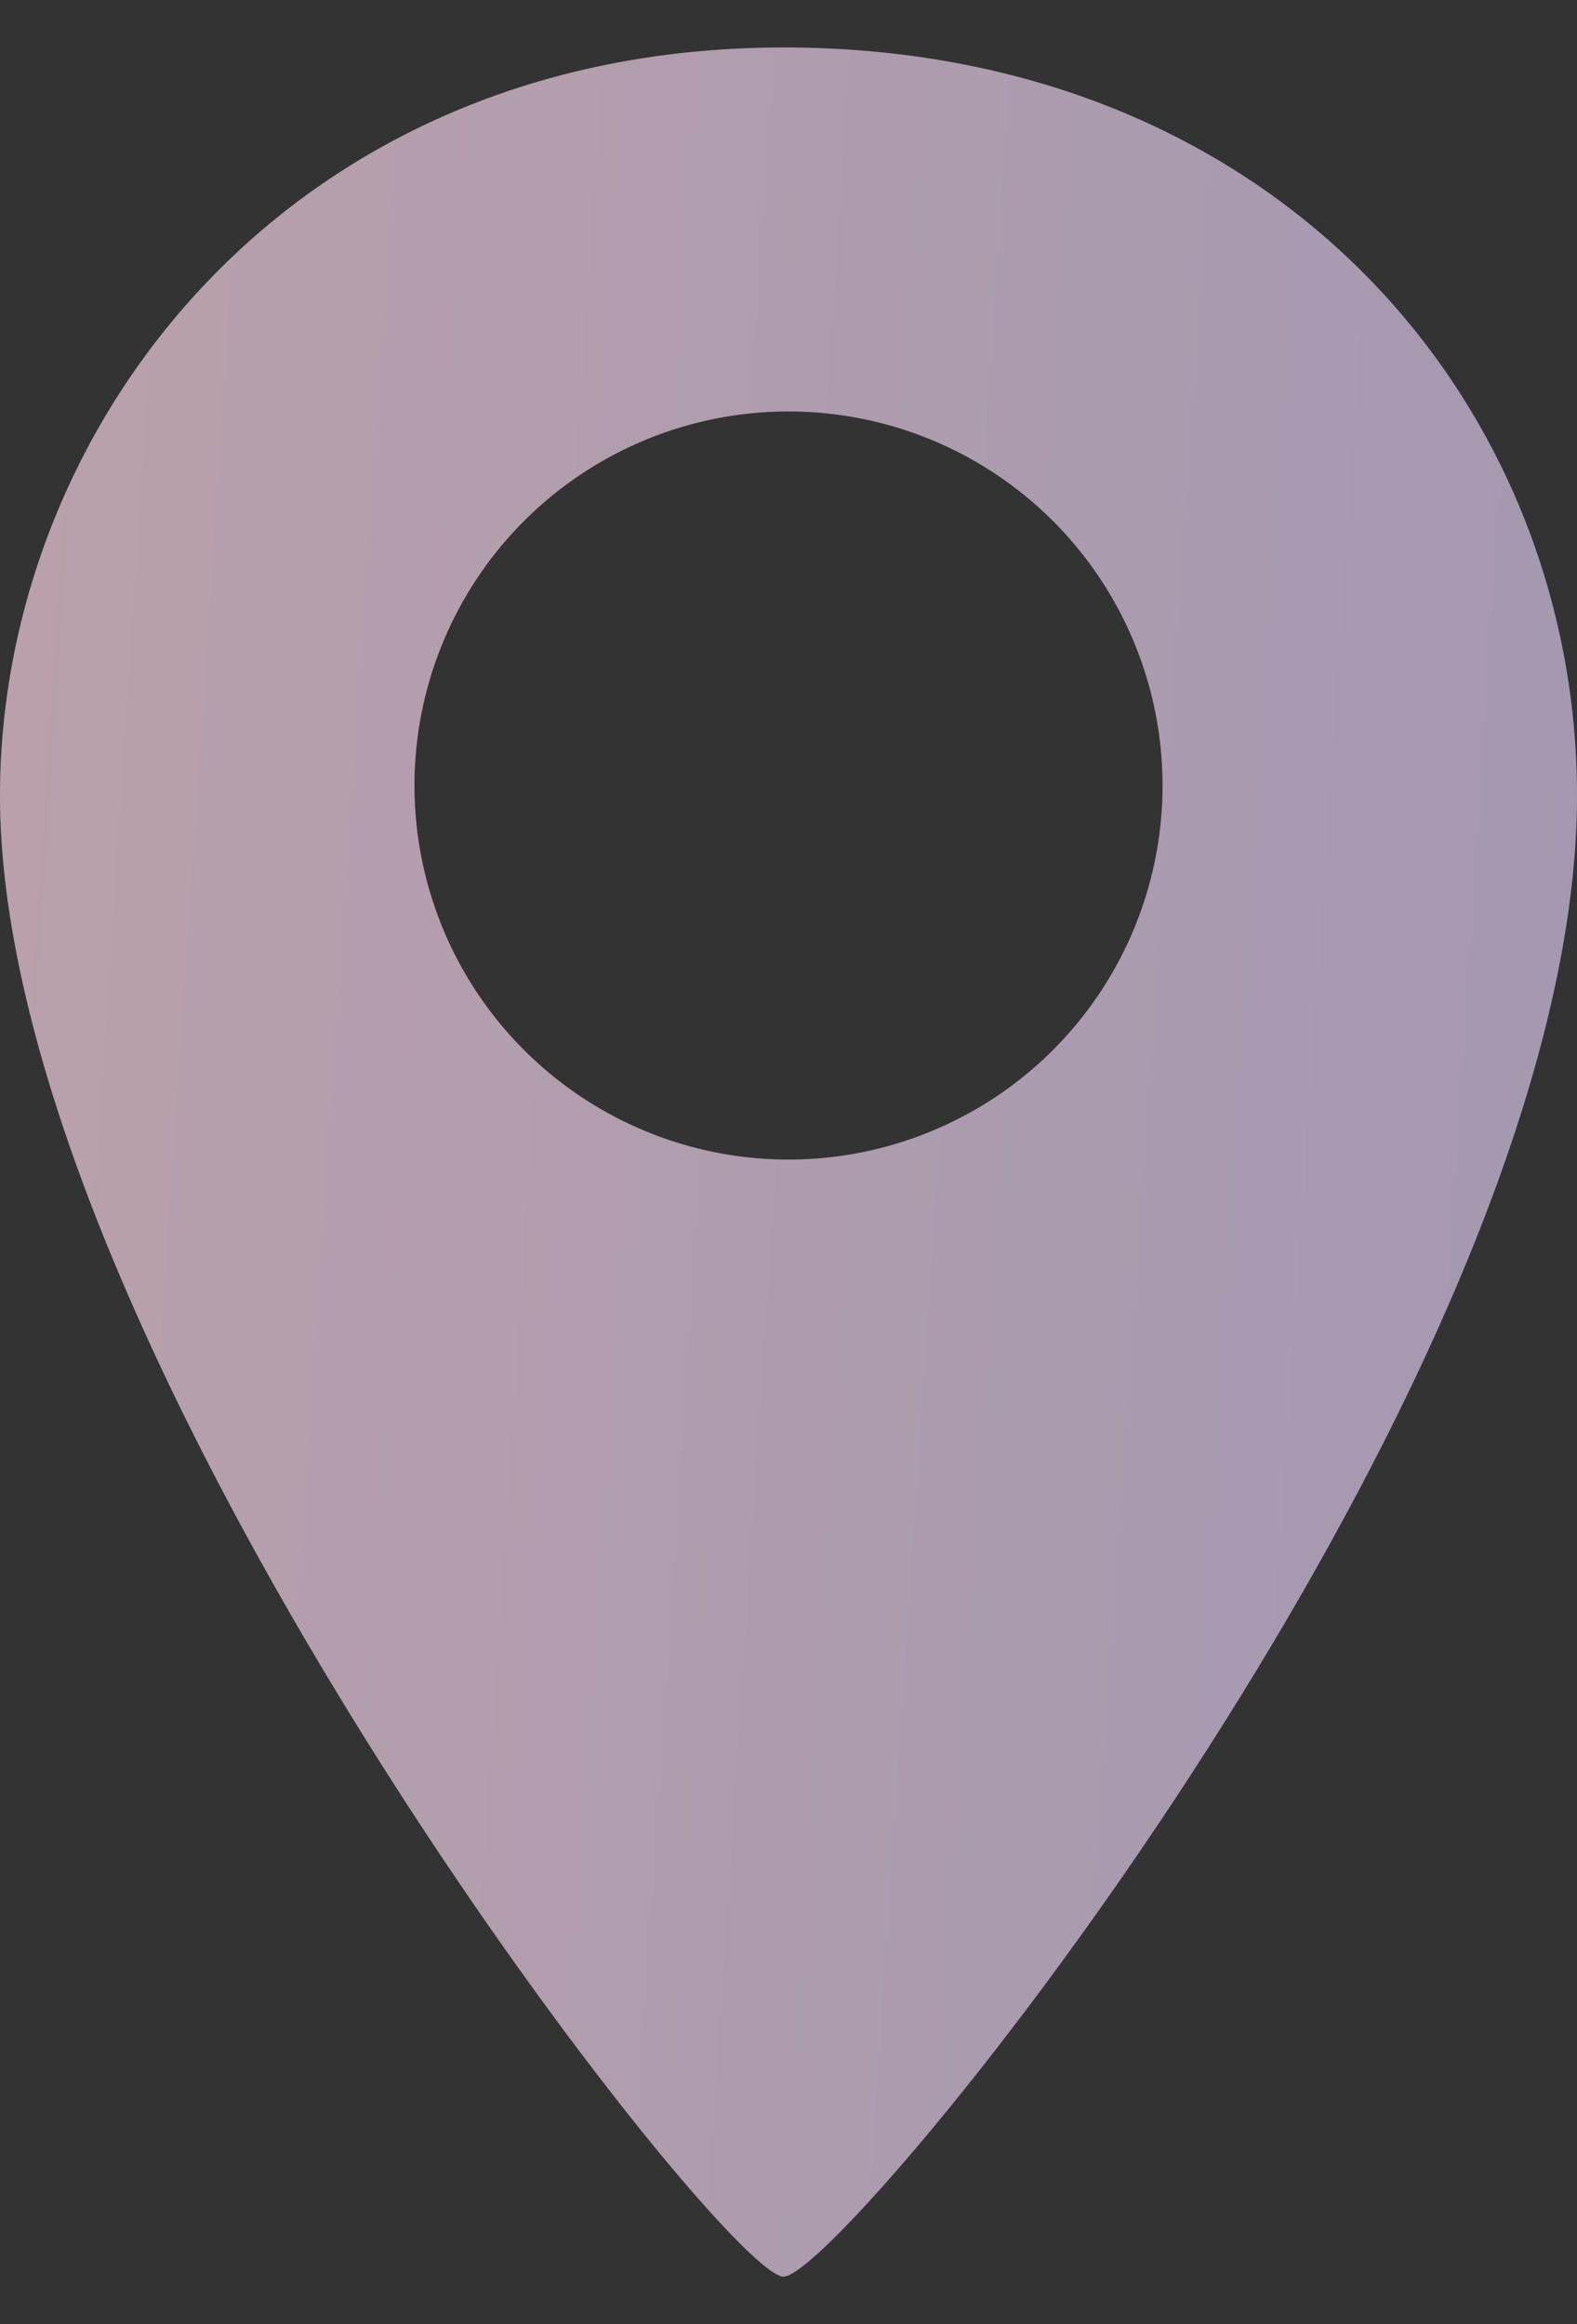 <svg width="19" height="28" fill="none" xmlns="http://www.w3.org/2000/svg"><rect width="100%" height="100%" fill="#333333" stroke="none"/><g fill-rule="evenodd" clip-rule="evenodd"><path d="M9.44 27.428c.73 0 9.56-10.779 9.56-17.843C19 4.895 15.407.572 9.44.572 3.47.572 0 5.14 0 9.585c0 6.699 8.708 17.843 9.44 17.843zM9.5 13.97a4.506 4.506 0 100-9.013 4.506 4.506 0 000 9.013z" fill="url(#paint0_linear_109_3016)" fill-opacity=".4"/><path d="M9.44 27.428c.73 0 9.56-10.779 9.56-17.843C19 4.895 15.407.572 9.44.572 3.47.572 0 5.14 0 9.585c0 6.699 8.708 17.843 9.44 17.843zM9.5 13.97a4.506 4.506 0 100-9.013 4.506 4.506 0 000 9.013z" fill="#fff" fill-opacity=".5"/></g><defs><linearGradient id="paint0_linear_109_3016" x1="0" y1="15.865" x2="19.564" y2="17.158" gradientUnits="userSpaceOnUse"><stop stop-color="#CF548D"/><stop offset="1" stop-color="#632CA8"/></linearGradient><filter id="filter0_b_109_3016" x="-2.554" y="-1.982" width="24.108" height="31.963" filterUnits="userSpaceOnUse" color-interpolation-filters="sRGB"><feFlood flood-opacity="0" result="BackgroundImageFix"/><feGaussianBlur in="BackgroundImage" stdDeviation="1.277"/><feComposite in2="SourceAlpha" operator="in" result="effect1_backgroundBlur_109_3016"/><feBlend in="SourceGraphic" in2="effect1_backgroundBlur_109_3016" result="shape"/></filter></defs></svg>